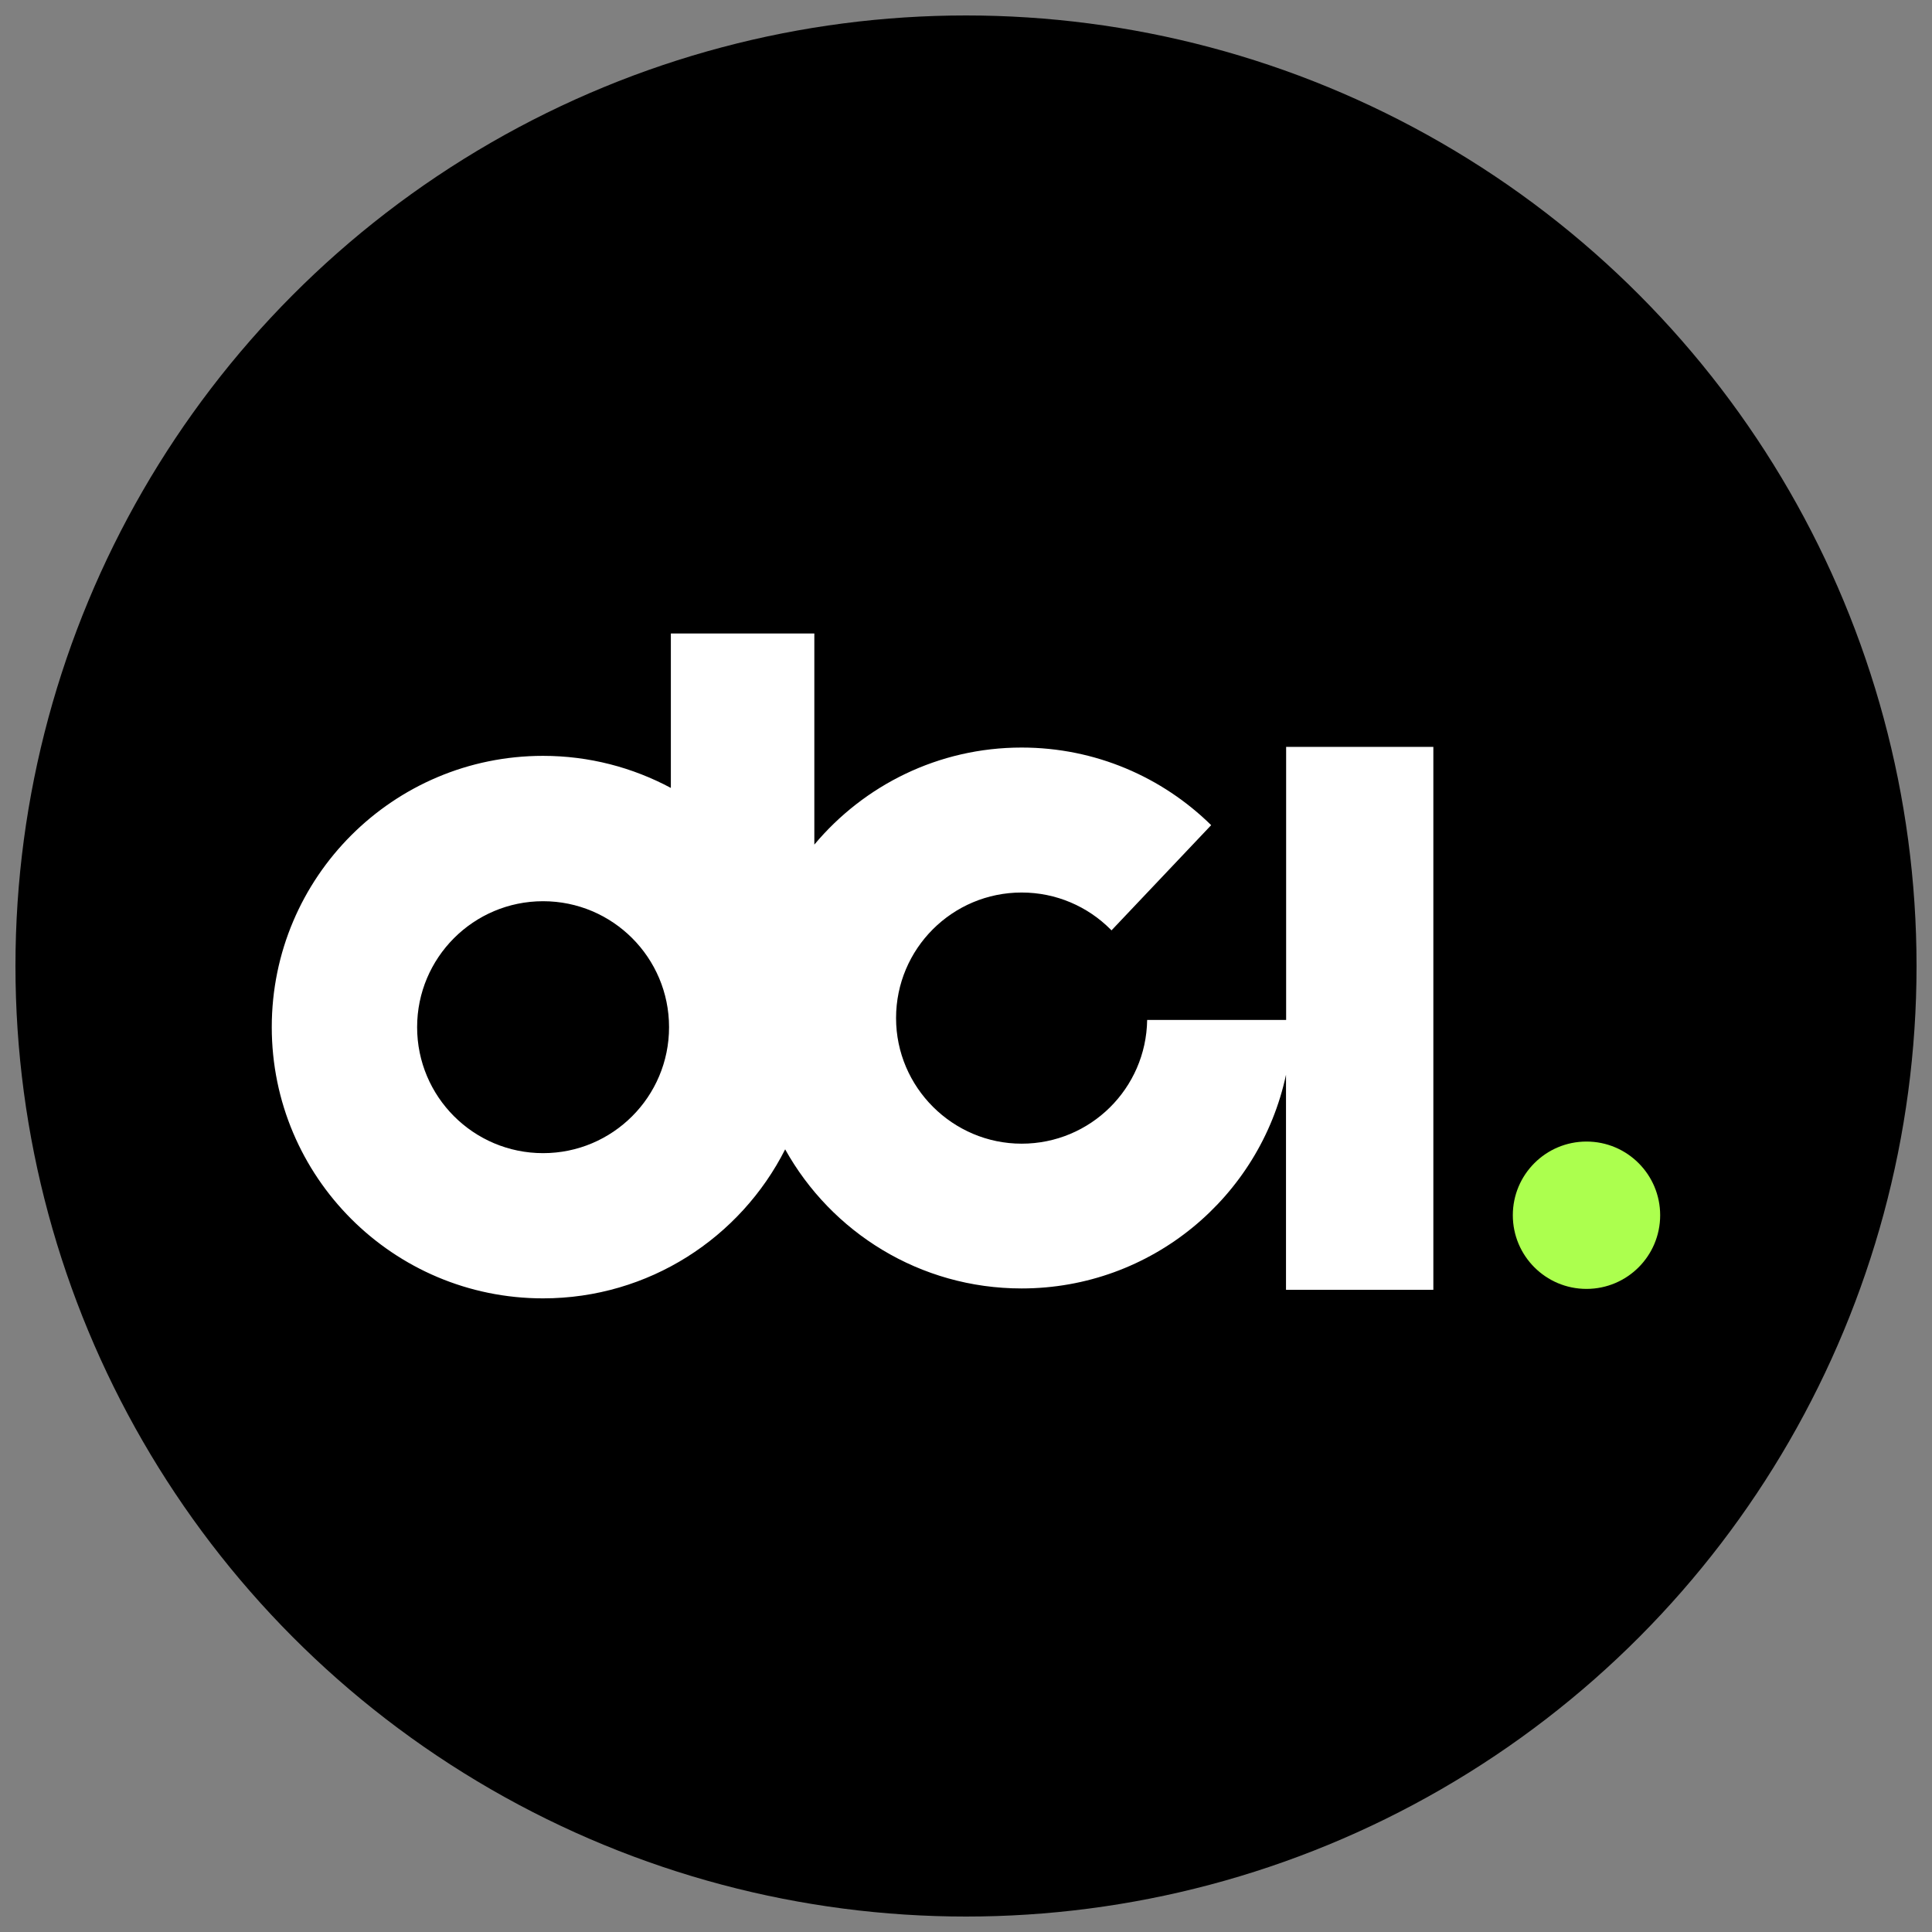 <?xml version="1.0" encoding="UTF-8"?>
<svg id="Layer_1" xmlns="http://www.w3.org/2000/svg" xmlns:xlink="http://www.w3.org/1999/xlink" viewBox="0 0 300 300">
  <rect x="0" y="0" width="300" height="300" fill="#808080" stroke="none"/>
  <defs>
    <style>
      .cls-1 {
        fill: none;
      }

      .cls-2 {
        clip-path: url(#clippath-1);
      }

      .cls-3 {
        fill: #fff;
      }

      .cls-4 {
        fill: #acff4e;
        fill-rule: evenodd;
      }

      .cls-5 {
        clip-path: url(#clippath);
      }
    </style>
    <clipPath id="clippath">
      <rect class="cls-1" x="42.21" y="98.38" width="215.58" height="103.25"/>
    </clipPath>
    <clipPath id="clippath-1">
      <rect class="cls-1" x="42.21" y="98.38" width="215.58" height="103.25"/>
    </clipPath>
  </defs>
  <circle cx="150" cy="150" r="147.6"/>
  <g id="DCI_Logo_-_White_with_Green">
    <g class="cls-5">
      <g class="cls-2">
        <path class="cls-3" d="M199.71,115.99v42.39h-21.58c-.16,10.64-8.81,19.21-19.49,19.21s-19.5-8.73-19.5-19.5,8.73-19.5,19.5-19.5c5.38,0,10.26,2.18,13.79,5.71.06.06.1.12.16.17l15.48-16.34c-7.58-7.45-17.97-12.05-29.43-12.05-12.94,0-24.49,5.87-32.19,15.07v-32.78h-22.28v23.98c-5.92-3.17-12.67-4.98-19.85-4.98-23.26,0-42.12,18.86-42.12,42.12s18.86,42.12,42.12,42.12c16.43,0,30.66-9.42,37.6-23.14,7.17,12.88,20.92,21.6,36.71,21.6,20.17,0,37.01-14.22,41.06-33.18v33.39h22.88v-84.3h-22.88ZM84.33,179.06c-10.8,0-19.56-8.76-19.56-19.56s8.76-19.56,19.56-19.56,19.56,8.76,19.56,19.56-8.76,19.56-19.56,19.56"/>
        <path class="cls-4" d="M246.35,177.26c-6.32,0-11.44,5.12-11.44,11.44s5.12,11.44,11.44,11.44,11.44-5.12,11.44-11.44-5.12-11.44-11.44-11.44"/>
      </g>
    </g>
  </g>
</svg>